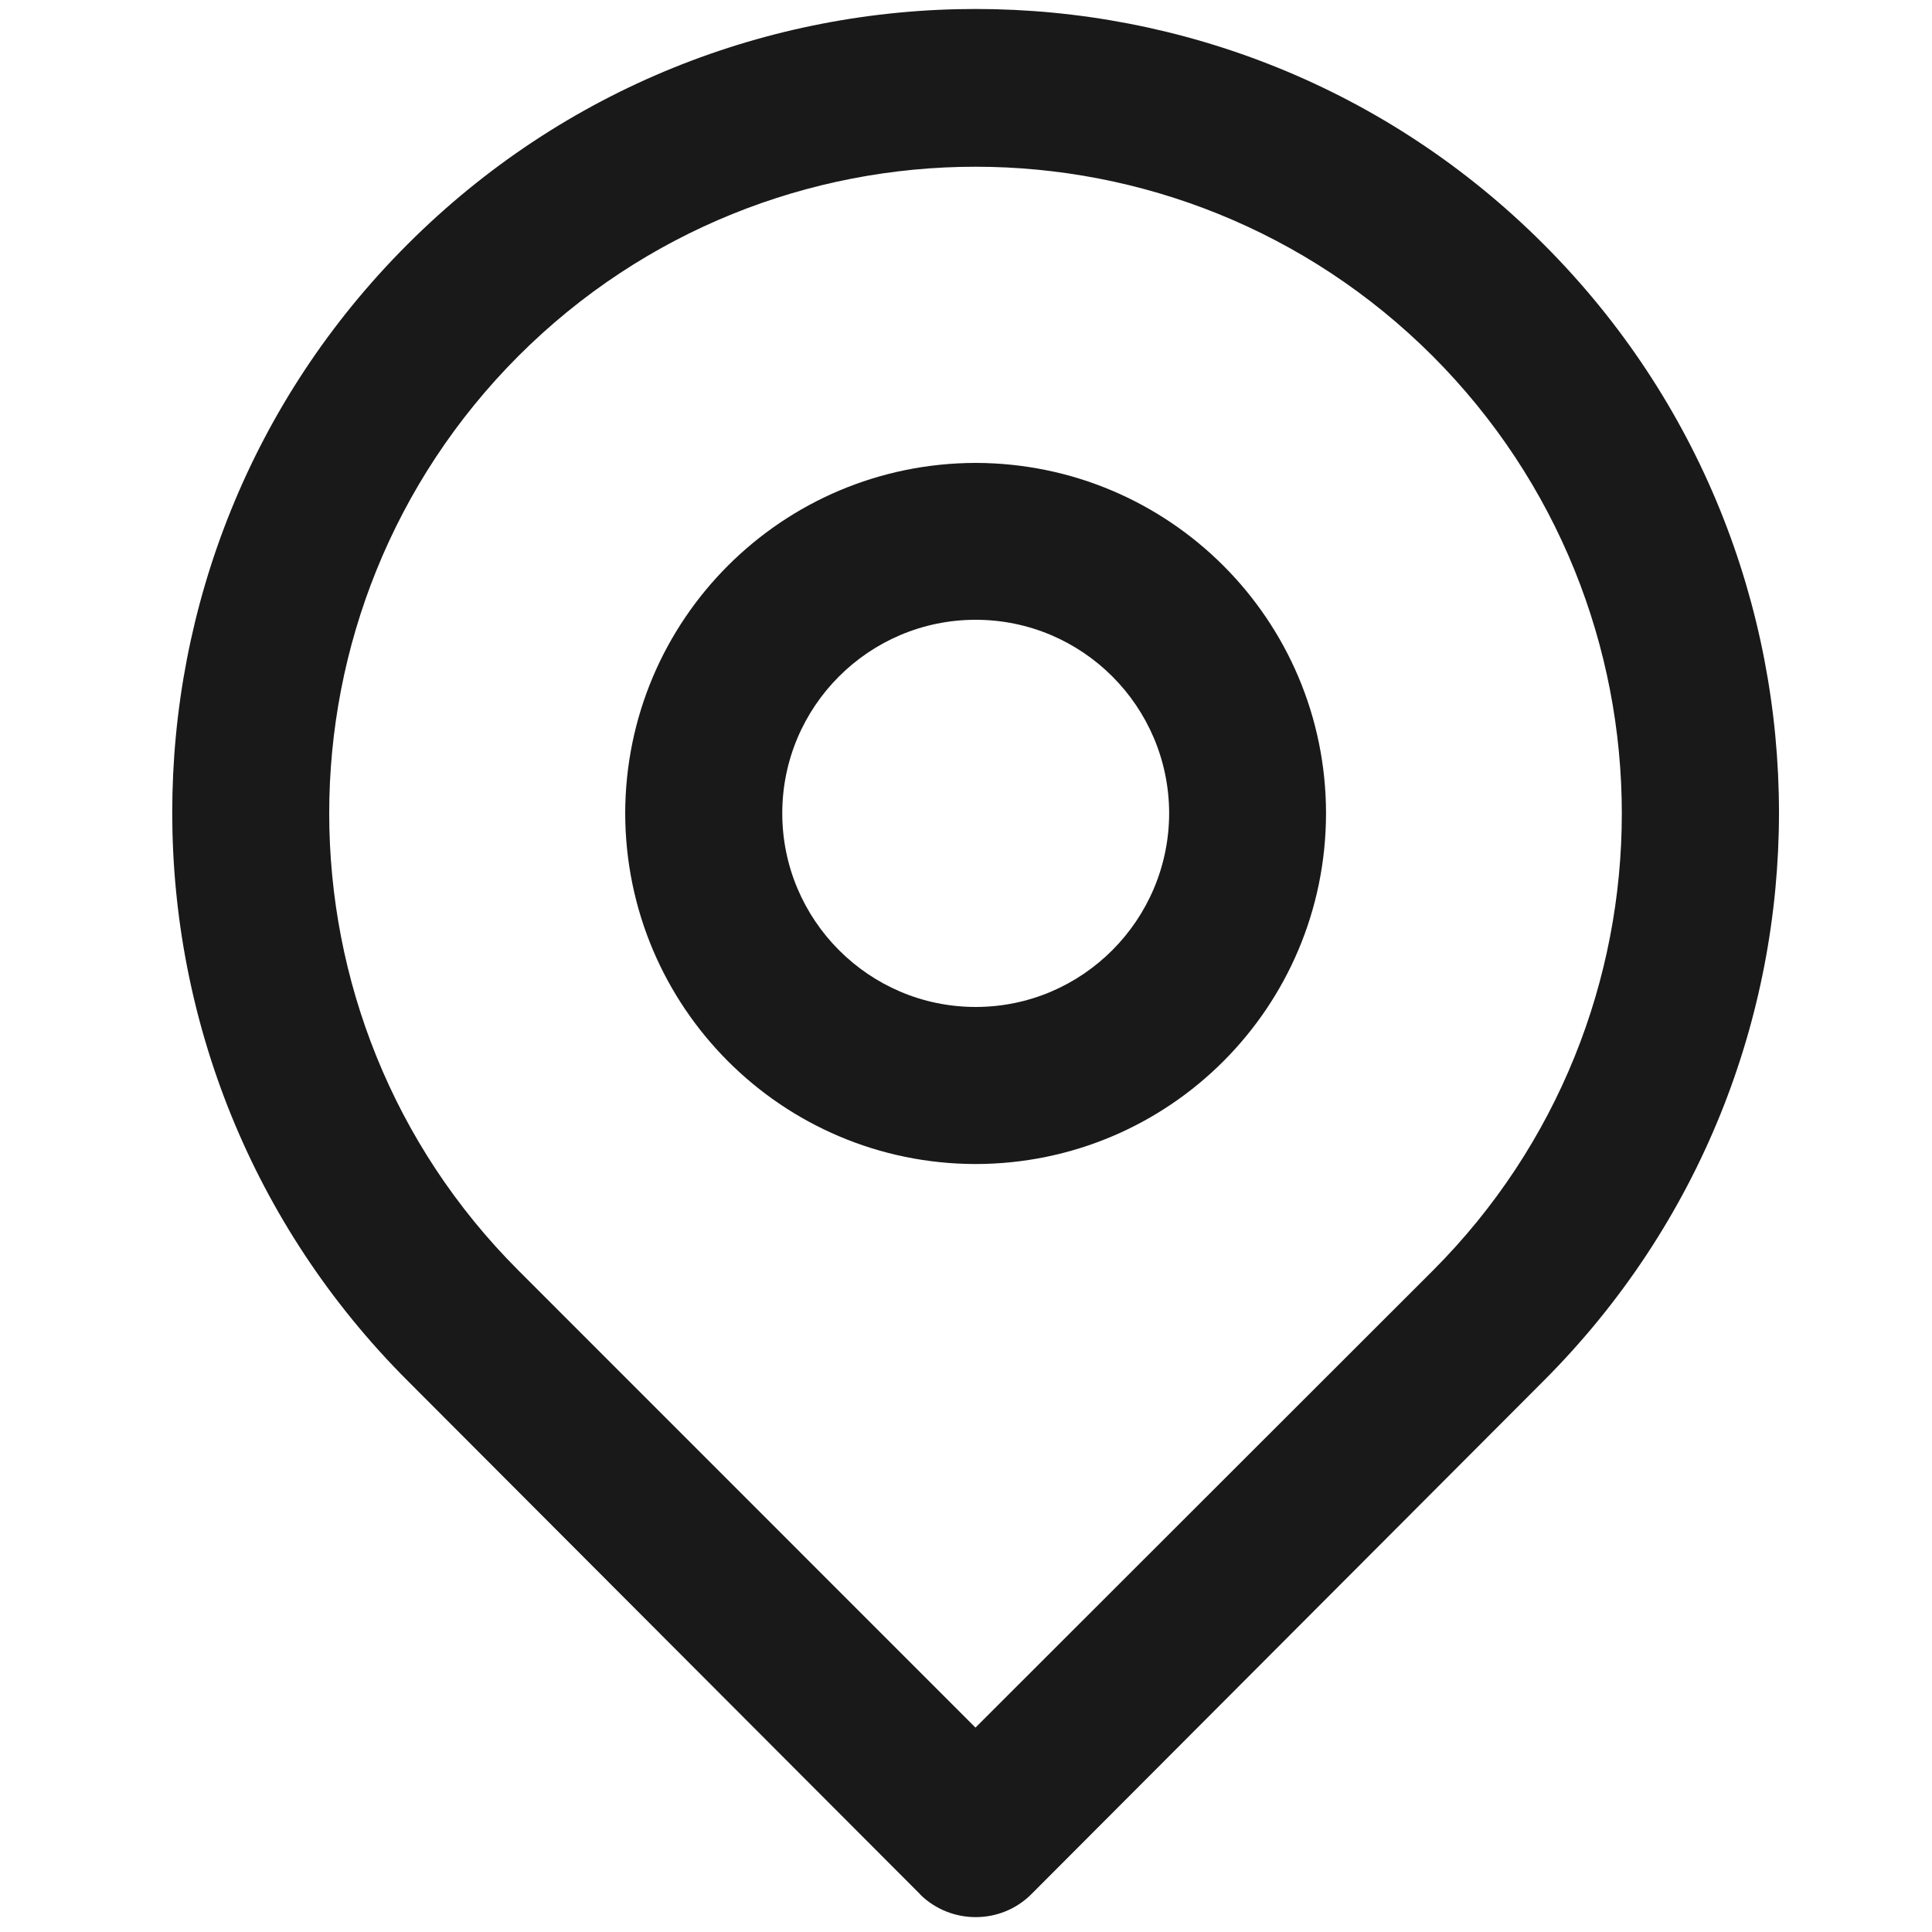 <?xml version="1.0" encoding="utf-8"?>
<!-- Generator: Adobe Illustrator 13.0.0, SVG Export Plug-In . SVG Version: 6.00 Build 14948)  -->
<!DOCTYPE svg PUBLIC "-//W3C//DTD SVG 1.1//EN" "http://www.w3.org/Graphics/SVG/1.1/DTD/svg11.dtd">
<svg version="1.1" id="Layer_1" xmlns="http://www.w3.org/2000/svg" xmlns:xlink="http://www.w3.org/1999/xlink" x="0px" y="0px"
	 width="20px" height="20px" viewBox="0 0 20 20" enable-background="new 0 0 20 20" xml:space="preserve">
<g>
	<path fill="#191919" d="M10.1,4.792C8.096,4.796,6.476,6.414,6.472,8.419c0.004,2.007,1.624,3.628,3.628,3.631
		c2.005-0.003,3.625-1.624,3.627-3.631C13.725,6.416,12.104,4.796,10.1,4.792z M10.1,10.424c-1.106,0-2.002-0.902-2.002-2.005
		c0-1.105,0.897-2.003,2.002-2.003c1.105,0,2.001,0.897,2.003,2.003C12.101,9.522,11.207,10.424,10.1,10.424z"/>
	<path fill="#191919" d="M15.977,2.526c-1.624-1.624-3.75-2.433-5.877-2.433c-2.132,0-4.26,0.813-5.884,2.439
		c-1.624,1.624-2.433,3.752-2.433,5.88c0,2.13,0.813,4.26,2.439,5.884l5.304,5.314v0.002c0.159,0.156,0.367,0.234,0.574,0.234
		c0.211,0,0.42-0.08,0.579-0.24l5.298-5.309l0.008-0.008c1.62-1.624,2.431-3.75,2.431-5.878C18.415,6.28,17.603,4.15,15.977,2.526z
		 M14.832,13.154l-4.734,4.73l-4.731-4.732c-1.307-1.307-1.959-3.021-1.959-4.733c0-1.712,0.654-3.427,1.959-4.734
		c1.305-1.305,3.02-1.959,4.731-1.959c1.713,0,3.425,0.654,4.732,1.959c1.305,1.307,1.959,3.021,1.959,4.736
		C16.789,10.133,16.137,11.848,14.832,13.154z"/>
</g>
</svg>
